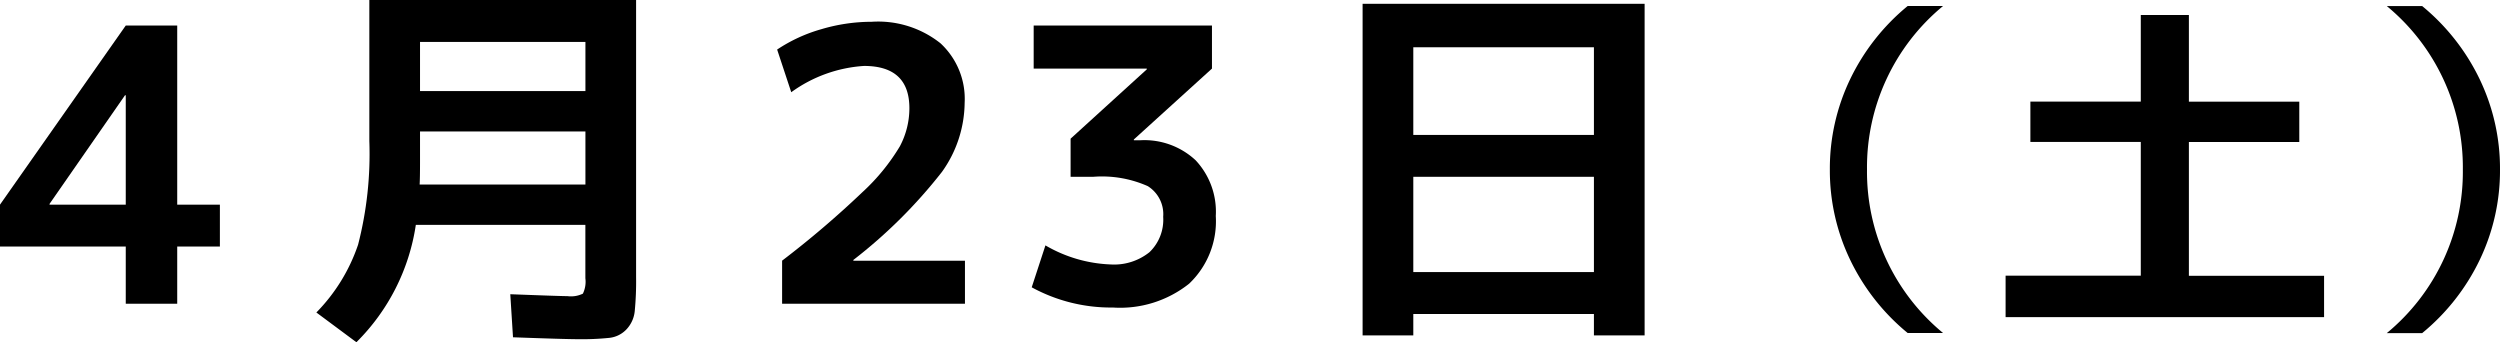 <svg xmlns="http://www.w3.org/2000/svg" viewBox="0 0 183.687 25.145"><g id="レイヤー_2" data-name="レイヤー 2"><g id="artwork"><path d="M13.021,15.036h3.135v3.08H13.021v4.2H9.24v-4.2H0v-3.08L9.24,1.876h3.781Zm-3.781,0V7H9.185L3.641,14.98v.056Z"/><path d="M26.186,25.145,23.245,22.96a13.09,13.09,0,0,0,3.066-4.983,26.709,26.709,0,0,0,.826-7.617V0h19.6V20.356a22.952,22.952,0,0,1-.1,2.506,2.28,2.28,0,0,1-.6,1.33,2.03,2.03,0,0,1-1.246.63,19.671,19.671,0,0,1-2.338.1q-.924,0-4.76-.14l-.2-3.164q3.7.141,4.2.141a2,2,0,0,0,1.134-.183,2.009,2.009,0,0,0,.183-1.134V16.521H30.553A15.317,15.317,0,0,1,26.186,25.145ZM30.861,9.66v2.3q0,1.094-.028,1.6H43.014V9.66Zm0-2.968H43.014V3.08H30.861Z"/><path d="M57.465,19.152a70.412,70.412,0,0,0,5.894-5.026,15.074,15.074,0,0,0,2.758-3.374,5.98,5.98,0,0,0,.7-2.8q0-3.106-3.332-3.107a10.2,10.2,0,0,0-5.348,1.931L57.1,3.641a11.5,11.5,0,0,1,3.261-1.5A13,13,0,0,1,64.045,1.6,7.357,7.357,0,0,1,69.1,3.179a5.562,5.562,0,0,1,1.777,4.382,8.848,8.848,0,0,1-1.666,5.067A36.857,36.857,0,0,1,62.7,19.1v.055h8.2v3.164H57.465Z"/><path d="M75.949,1.876h13.1V5.04l-5.74,5.208v.057h.476a5.521,5.521,0,0,1,4.061,1.469,5.522,5.522,0,0,1,1.484,4.1,6.317,6.317,0,0,1-1.961,4.971,8.135,8.135,0,0,1-5.6,1.75,12.131,12.131,0,0,1-5.964-1.485l1.008-3.08a10.235,10.235,0,0,0,4.788,1.4,4.153,4.153,0,0,0,2.856-.9,3.3,3.3,0,0,0,1.008-2.6,2.428,2.428,0,0,0-1.133-2.254,8.279,8.279,0,0,0-3.99-.687h-1.68v-2.8l5.6-5.095V5.04H75.949Z"/><path d="M100.117.28h20.721V24.641h-3.725V23.072H103.842v1.569h-3.725Zm3.725,9.632h13.271V3.473H103.842Zm0,3.08v7h13.271v-7Z"/><path d="M137.178,12.456a15.35,15.35,0,0,0,5.59,12.013h-2.6a15.79,15.79,0,0,1-4.238-5.4,15.158,15.158,0,0,1-1.482-6.617A15.157,15.157,0,0,1,135.93,5.84a15.8,15.8,0,0,1,4.238-5.4h2.6A15.349,15.349,0,0,0,137.178,12.456Z"/><path d="M160.828,1.1v6.37h8.112v2.964h-8.112v9.828h9.933V23.3h-23.4V20.257h9.933V10.429h-8.112V7.465h8.112V1.1Z"/><path d="M180.957,12.456A15.349,15.349,0,0,0,175.367.444h2.6a15.812,15.812,0,0,1,4.238,5.4,15.171,15.171,0,0,1,1.482,6.616,15.172,15.172,0,0,1-1.482,6.617,15.8,15.8,0,0,1-4.238,5.4h-2.6A15.35,15.35,0,0,0,180.957,12.456Z"/></g></g></svg>